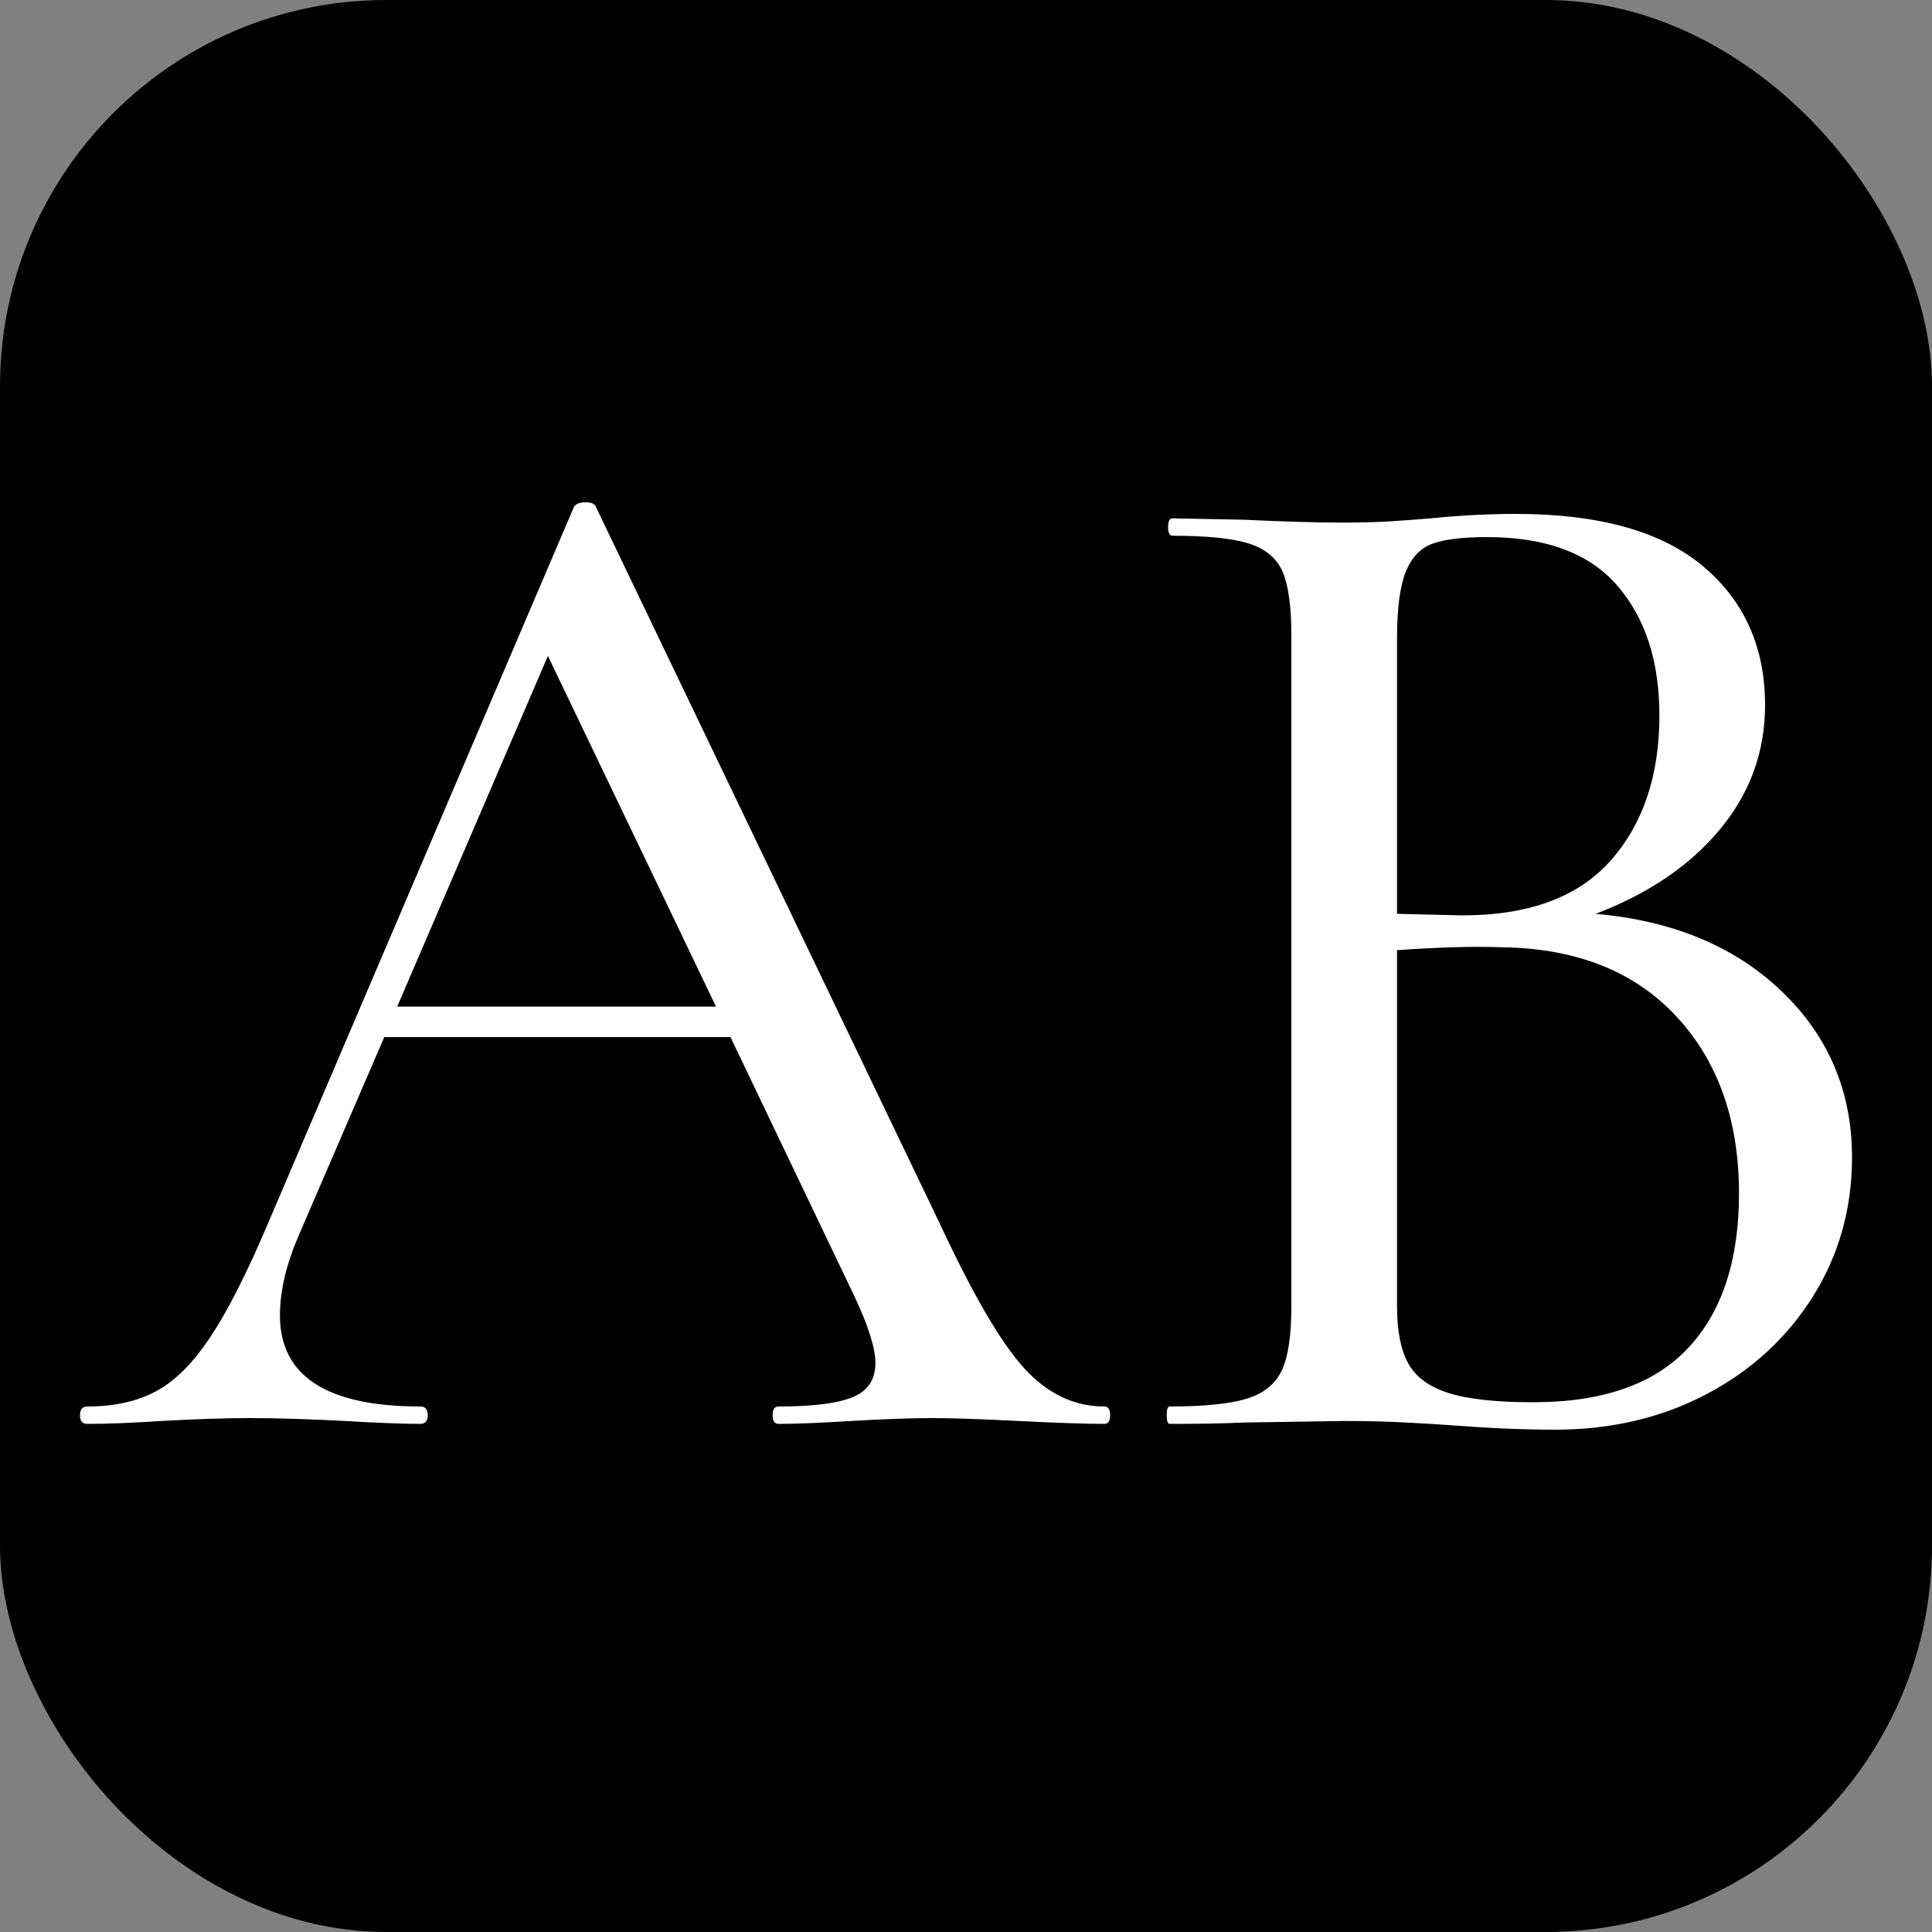 <svg xmlns="http://www.w3.org/2000/svg" width="256" height="256" viewBox="0 0 100 100"><rect x="0" y="0" width="100" height="100" fill="#808080" stroke="none"/><rect width="100" height="100" rx="20" fill="#000000" data-darkreader-inline-fill="" style="--darkreader-inline-fill:#231683;"></rect><path d="M57.16 72.80Q57.46 72.80 57.46 73.25Q57.46 73.70 57.16 73.70L57.16 73.70Q55.74 73.70 52.74 73.55L52.74 73.55Q49.74 73.40 48.31 73.40L48.31 73.40Q46.59 73.40 44.04 73.55L44.04 73.55Q41.64 73.70 40.29 73.70L40.29 73.70Q39.99 73.70 39.99 73.25Q39.99 72.80 40.29 72.80L40.29 72.80Q42.99 72.80 44.15 72.31Q45.31 71.83 45.31 70.55L45.31 70.55Q45.31 69.42 44.26 67.17L44.26 67.17L37.81 53.68L19.89 53.68L15.46 63.95Q14.49 66.20 14.49 68.08L14.49 68.08Q14.49 72.80 21.76 72.80L21.76 72.80Q22.14 72.80 22.14 73.25Q22.14 73.70 21.76 73.70L21.76 73.70Q20.41 73.70 17.86 73.55L17.86 73.55Q15.01 73.40 12.91 73.40L12.91 73.40Q11.04 73.40 8.34 73.55L8.34 73.55Q6.09 73.70 4.51 73.70L4.51 73.70Q4.14 73.70 4.14 73.25Q4.14 72.80 4.51 72.80L4.51 72.80Q6.61 72.80 8.08 72.01Q9.54 71.23 10.89 69.20Q12.24 67.17 13.89 63.28L13.89 63.28L29.71 26.23Q29.86 26.00 30.31 26.00L30.31 26.00Q30.76 26.00 30.84 26.23L30.84 26.23L48.69 63.43Q51.24 68.90 53.04 70.85Q54.84 72.80 57.16 72.80L57.16 72.80ZM28.36 33.95L20.56 52.10L37.06 52.10L28.36 33.95ZM82.59 47.30Q88.59 47.83 92.22 51.31Q95.86 54.80 95.86 59.90L95.86 59.90Q95.86 63.88 93.84 67.10Q91.81 70.33 88.33 72.16Q84.84 74 80.49 74L80.49 74Q78.09 74 75.24 73.78L75.24 73.78Q74.19 73.70 72.76 73.63Q71.34 73.55 69.54 73.55L69.54 73.55L64.36 73.63Q62.94 73.70 60.54 73.70L60.54 73.70Q60.39 73.70 60.39 73.25Q60.39 72.80 60.54 72.80L60.54 72.80Q63.24 72.80 64.55 72.39Q65.86 71.98 66.35 70.92Q66.84 69.88 66.84 67.63L66.84 67.63L66.84 32.90Q66.84 30.65 66.39 29.60Q65.94 28.55 64.66 28.14Q63.39 27.73 60.69 27.73L60.69 27.73Q60.46 27.73 60.46 27.28Q60.46 26.83 60.69 26.83L60.69 26.83L64.36 26.90Q67.51 27.05 69.54 27.05L69.54 27.05Q70.89 27.05 72.05 26.98Q73.21 26.90 74.04 26.83L74.04 26.83Q76.36 26.60 78.46 26.60L78.46 26.60Q84.91 26.60 88.14 29.30Q91.36 32.00 91.36 36.50L91.36 36.50Q91.36 40.10 89.04 42.91Q86.71 45.73 82.59 47.30L82.59 47.30ZM76.96 27.80Q75.09 27.80 74.15 28.14Q73.21 28.48 72.76 29.60Q72.31 30.73 72.31 33.05L72.31 33.05L72.31 47.30L75.69 47.38Q80.86 47.38 83.38 44.53Q85.89 41.68 85.89 37.03L85.89 37.03Q85.89 32.83 83.71 30.31Q81.54 27.80 76.96 27.80L76.96 27.80ZM79.36 72.58Q84.76 72.58 87.39 69.76Q90.01 66.95 90.01 61.78L90.01 61.78Q90.01 56.08 86.75 52.59Q83.49 49.10 77.71 49.03L77.71 49.03Q75.61 48.95 72.31 49.18L72.31 49.18L72.31 67.63Q72.31 69.50 72.88 70.55Q73.44 71.60 74.94 72.09Q76.44 72.58 79.36 72.58L79.36 72.58Z" fill="#fff" data-darkreader-inline-fill="" style="--darkreader-inline-fill:#181a1b;"></path></svg>